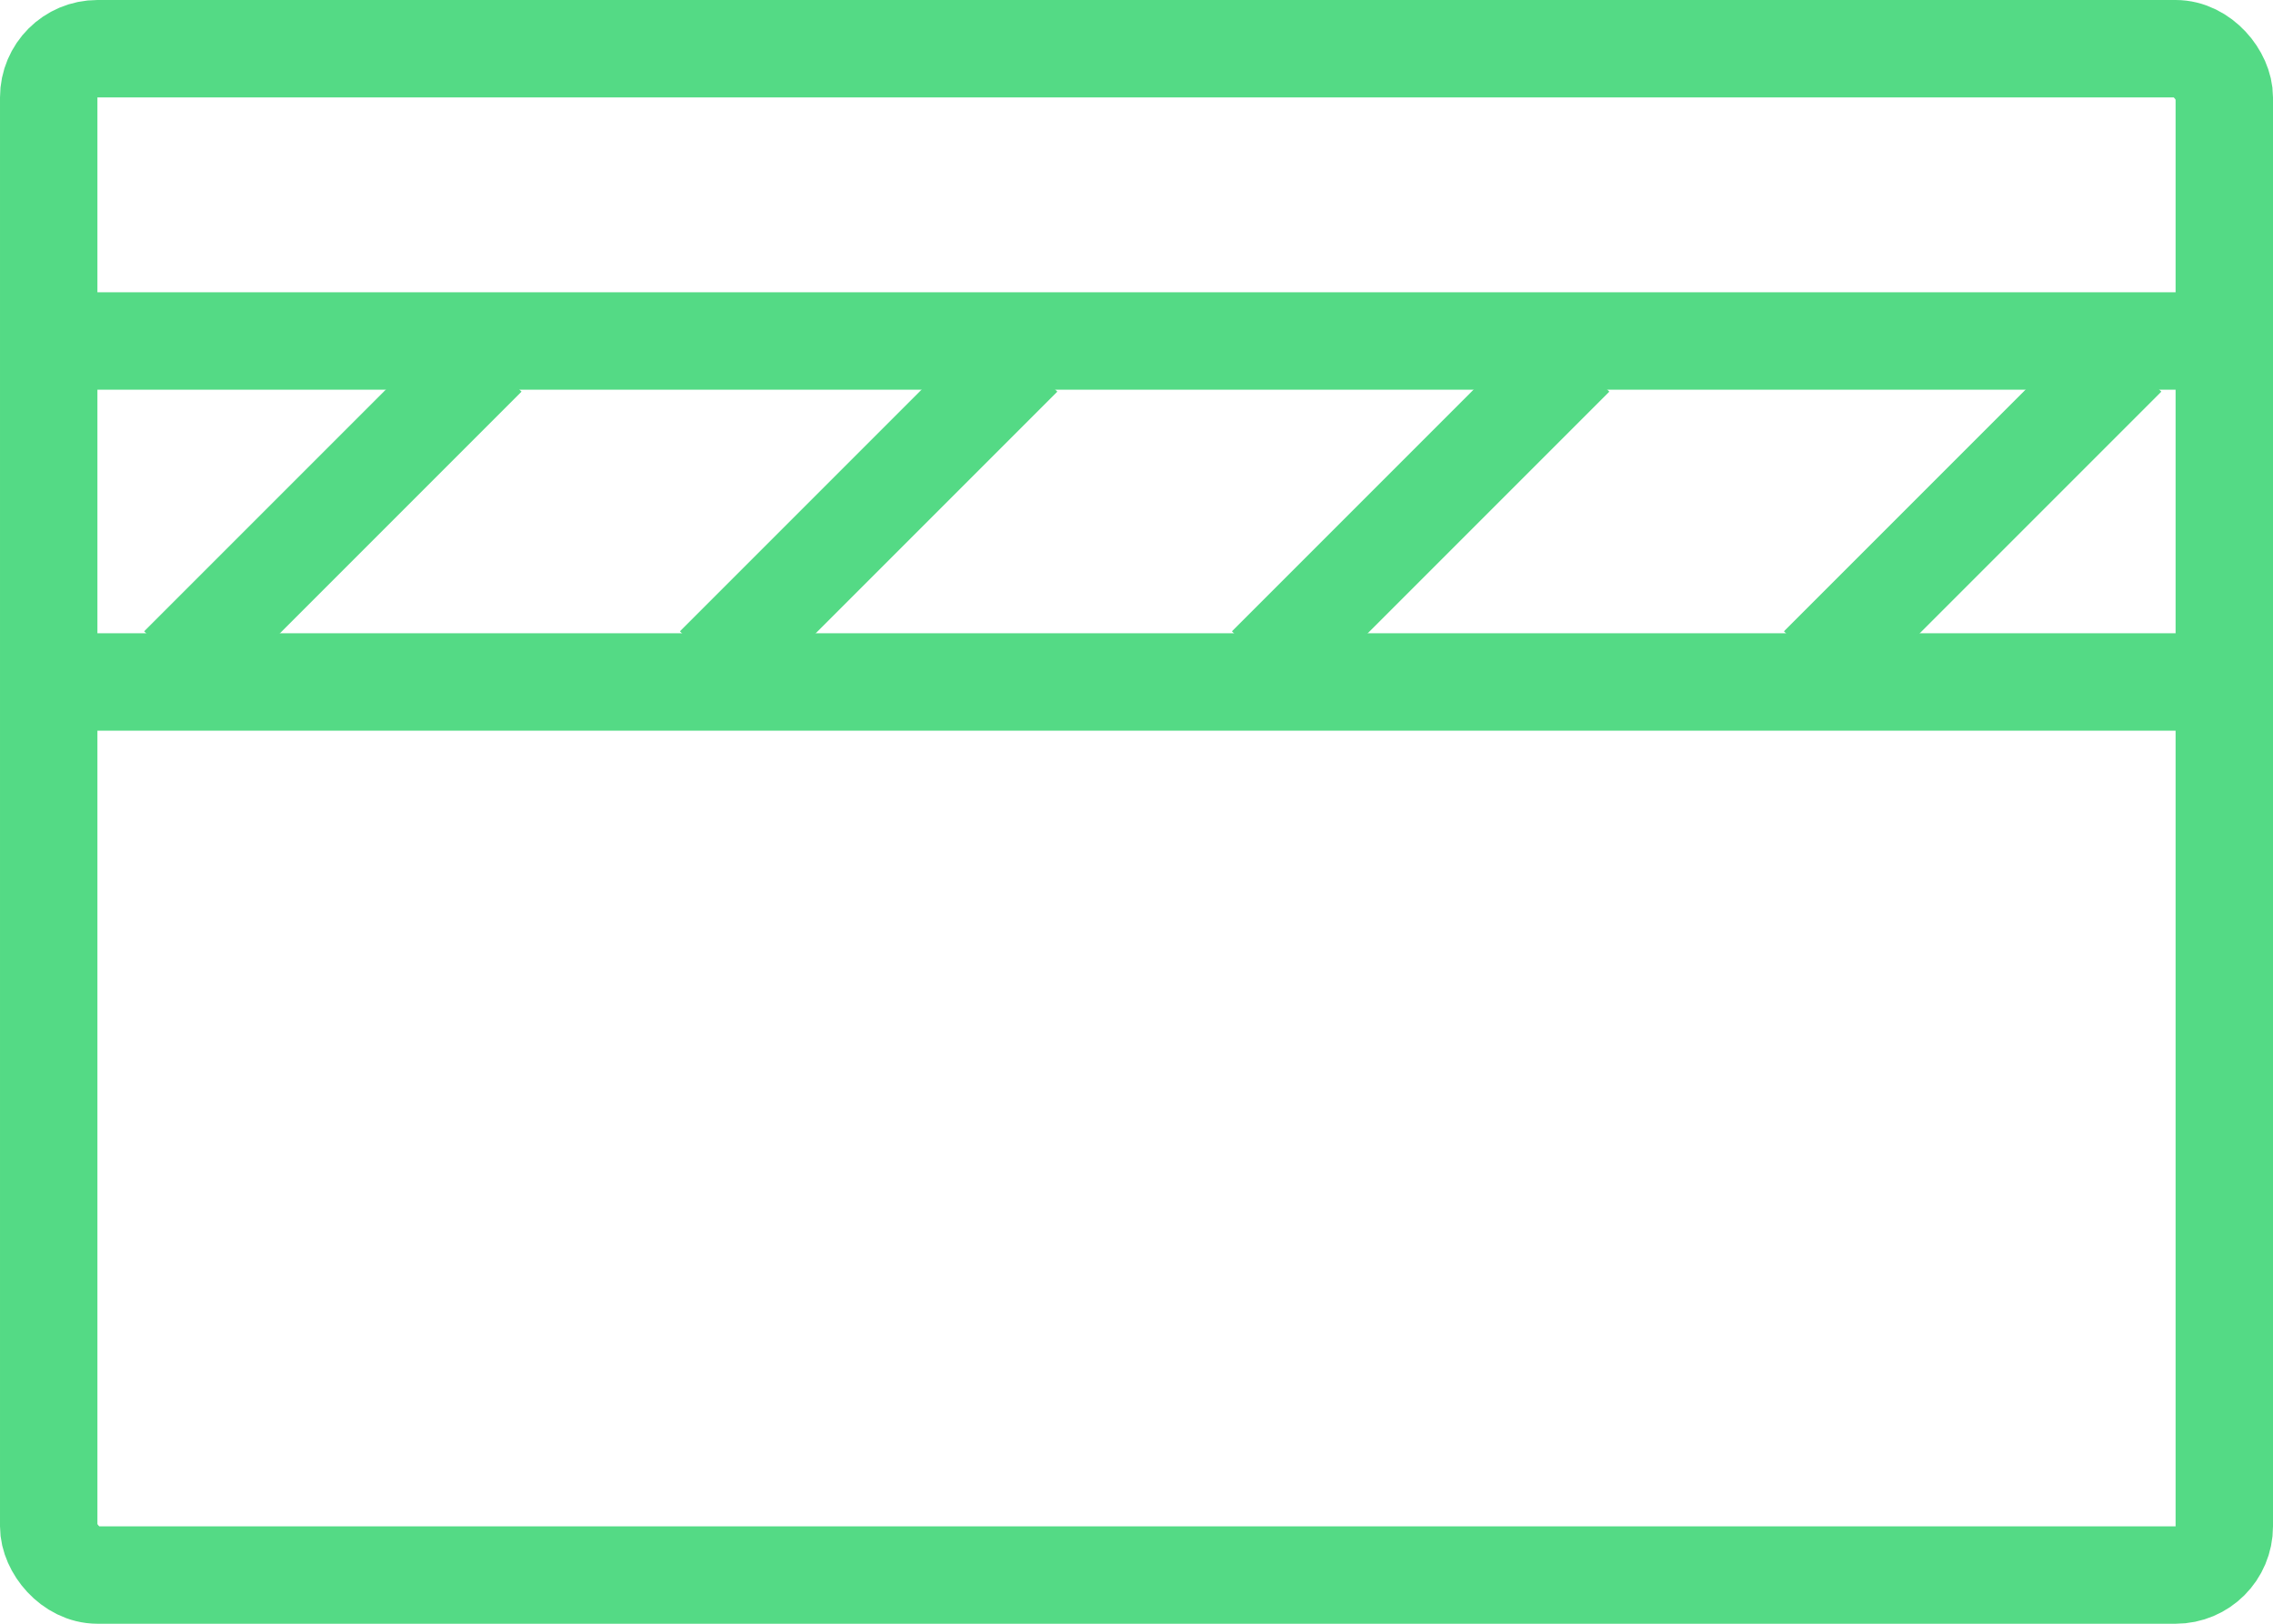 <?xml version="1.0" encoding="UTF-8"?> <svg xmlns="http://www.w3.org/2000/svg" width="70" height="50" viewBox="0 0 70 50" fill="none"><rect x="1.5" y="1.5" width="67" height="47" rx="1.5" stroke="#54DA85" stroke-width="3"></rect><path d="M1.5 10.5H68" stroke="#54DA85" stroke-width="3"></path><path d="M1.5 21H68" stroke="#54DA85" stroke-width="3"></path><path d="M5.5 20.5L15 11" stroke="#54DA85" stroke-width="3"></path><path d="M22 20.5L31.5 11" stroke="#54DA85" stroke-width="3"></path><path d="M39 20.5L48.5 11" stroke="#54DA85" stroke-width="3"></path><path d="M56 20.5L65.5 11" stroke="#54DA85" stroke-width="3"></path></svg> 